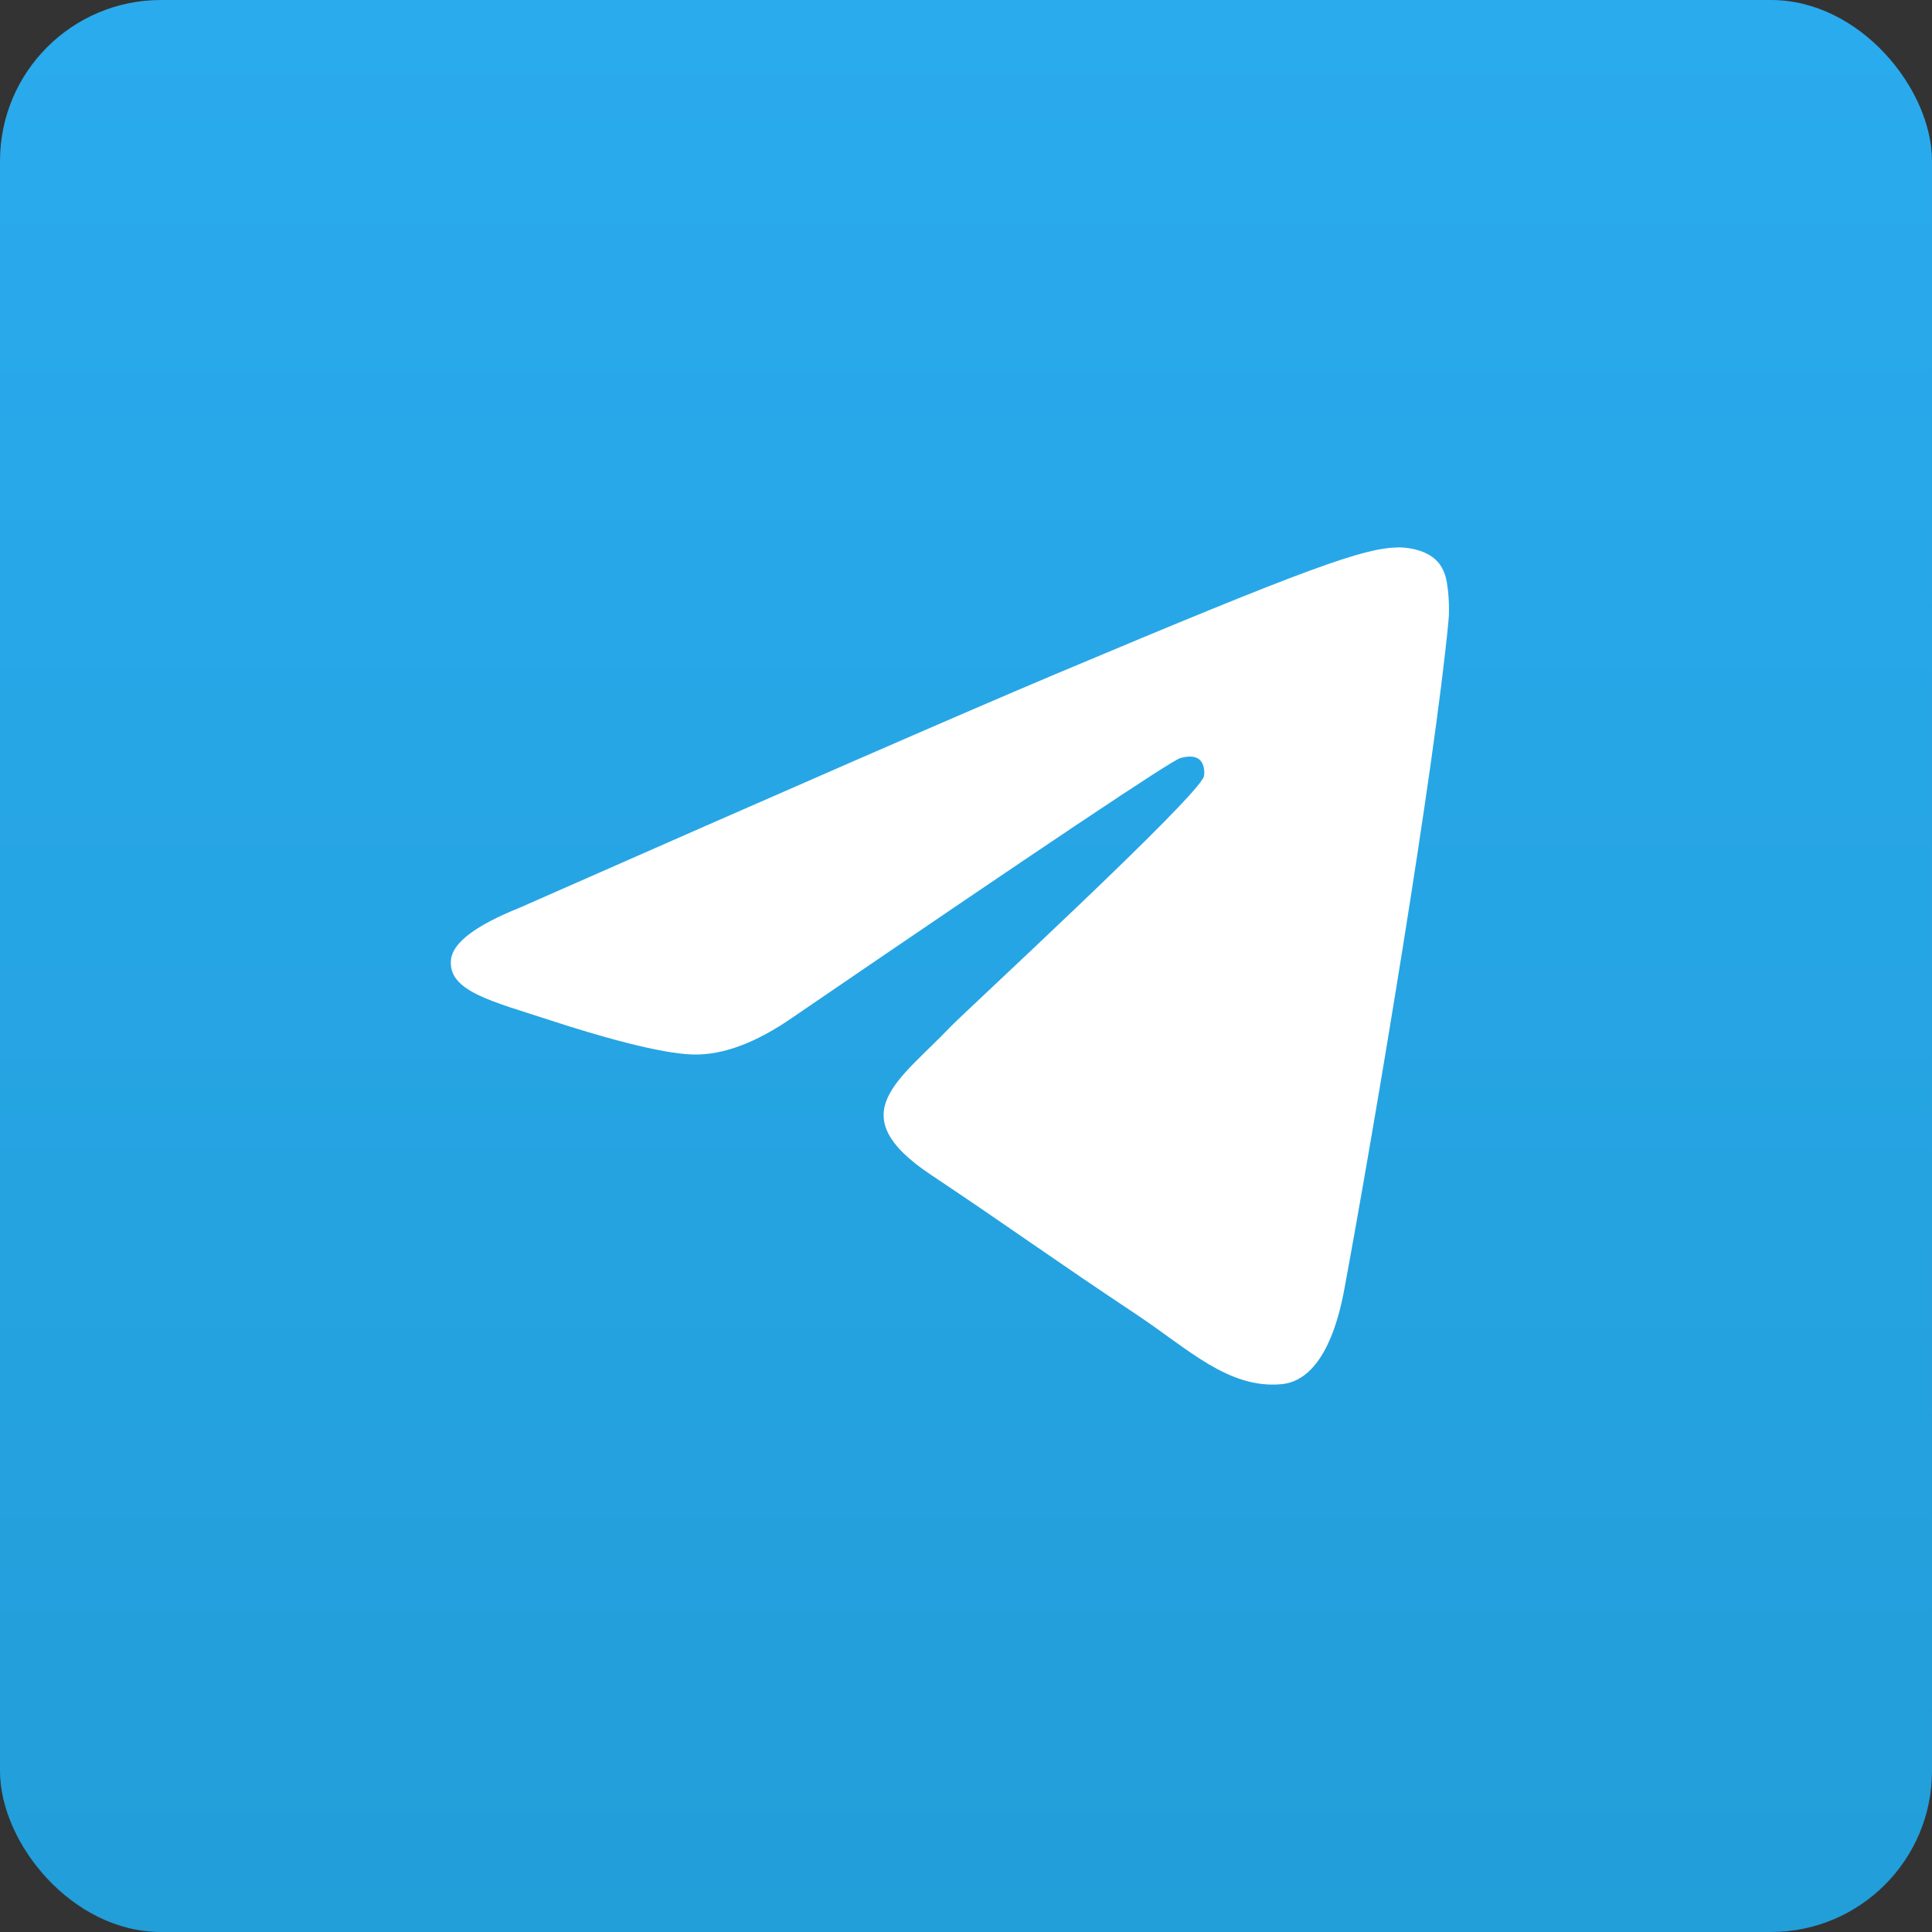 <svg width="60" height="60" viewBox="0 0 60 60" fill="none" xmlns="http://www.w3.org/2000/svg">
<rect x="0" y="0" width="60" height="60" fill="#333333" stroke="none"/>
<rect width="60" height="60" rx="5" fill="url(#paint0_linear_65_2048)"/>
<g clip-path="url(#clip0_65_2048)">
<path fill-rule="evenodd" clip-rule="evenodd" d="M16.131 28.193C24.453 24.524 30.002 22.105 32.778 20.936C40.705 17.599 42.352 17.019 43.426 17C43.662 16.996 44.19 17.055 44.532 17.336C44.821 17.573 44.901 17.893 44.938 18.118C44.977 18.343 45.024 18.855 44.986 19.256C44.557 23.824 42.698 34.909 41.752 40.025C41.352 42.19 40.564 42.916 39.801 42.987C38.144 43.141 36.885 41.878 35.279 40.813C32.767 39.147 31.348 38.109 28.909 36.483C26.091 34.603 27.918 33.57 29.524 31.882C29.944 31.44 37.248 24.716 37.389 24.107C37.407 24.03 37.423 23.746 37.257 23.596C37.09 23.446 36.843 23.497 36.666 23.538C36.414 23.596 32.4 26.28 24.625 31.592C23.486 32.384 22.454 32.77 21.529 32.749C20.51 32.727 18.55 32.166 17.092 31.687C15.305 31.099 13.884 30.788 14.008 29.789C14.072 29.269 14.78 28.737 16.131 28.193Z" fill="white"/>
</g>
<defs>
<linearGradient id="paint0_linear_65_2048" x1="30" y1="0" x2="30" y2="60" gradientUnits="userSpaceOnUse">
<stop stop-color="#2AABEE"/>
<stop offset="1" stop-color="#229ED9"/>
</linearGradient>
<clipPath id="clip0_65_2048">
<rect width="52.174" height="52.174" fill="white" transform="translate(3.913 3.913)"/>
</clipPath>
</defs>
</svg>
